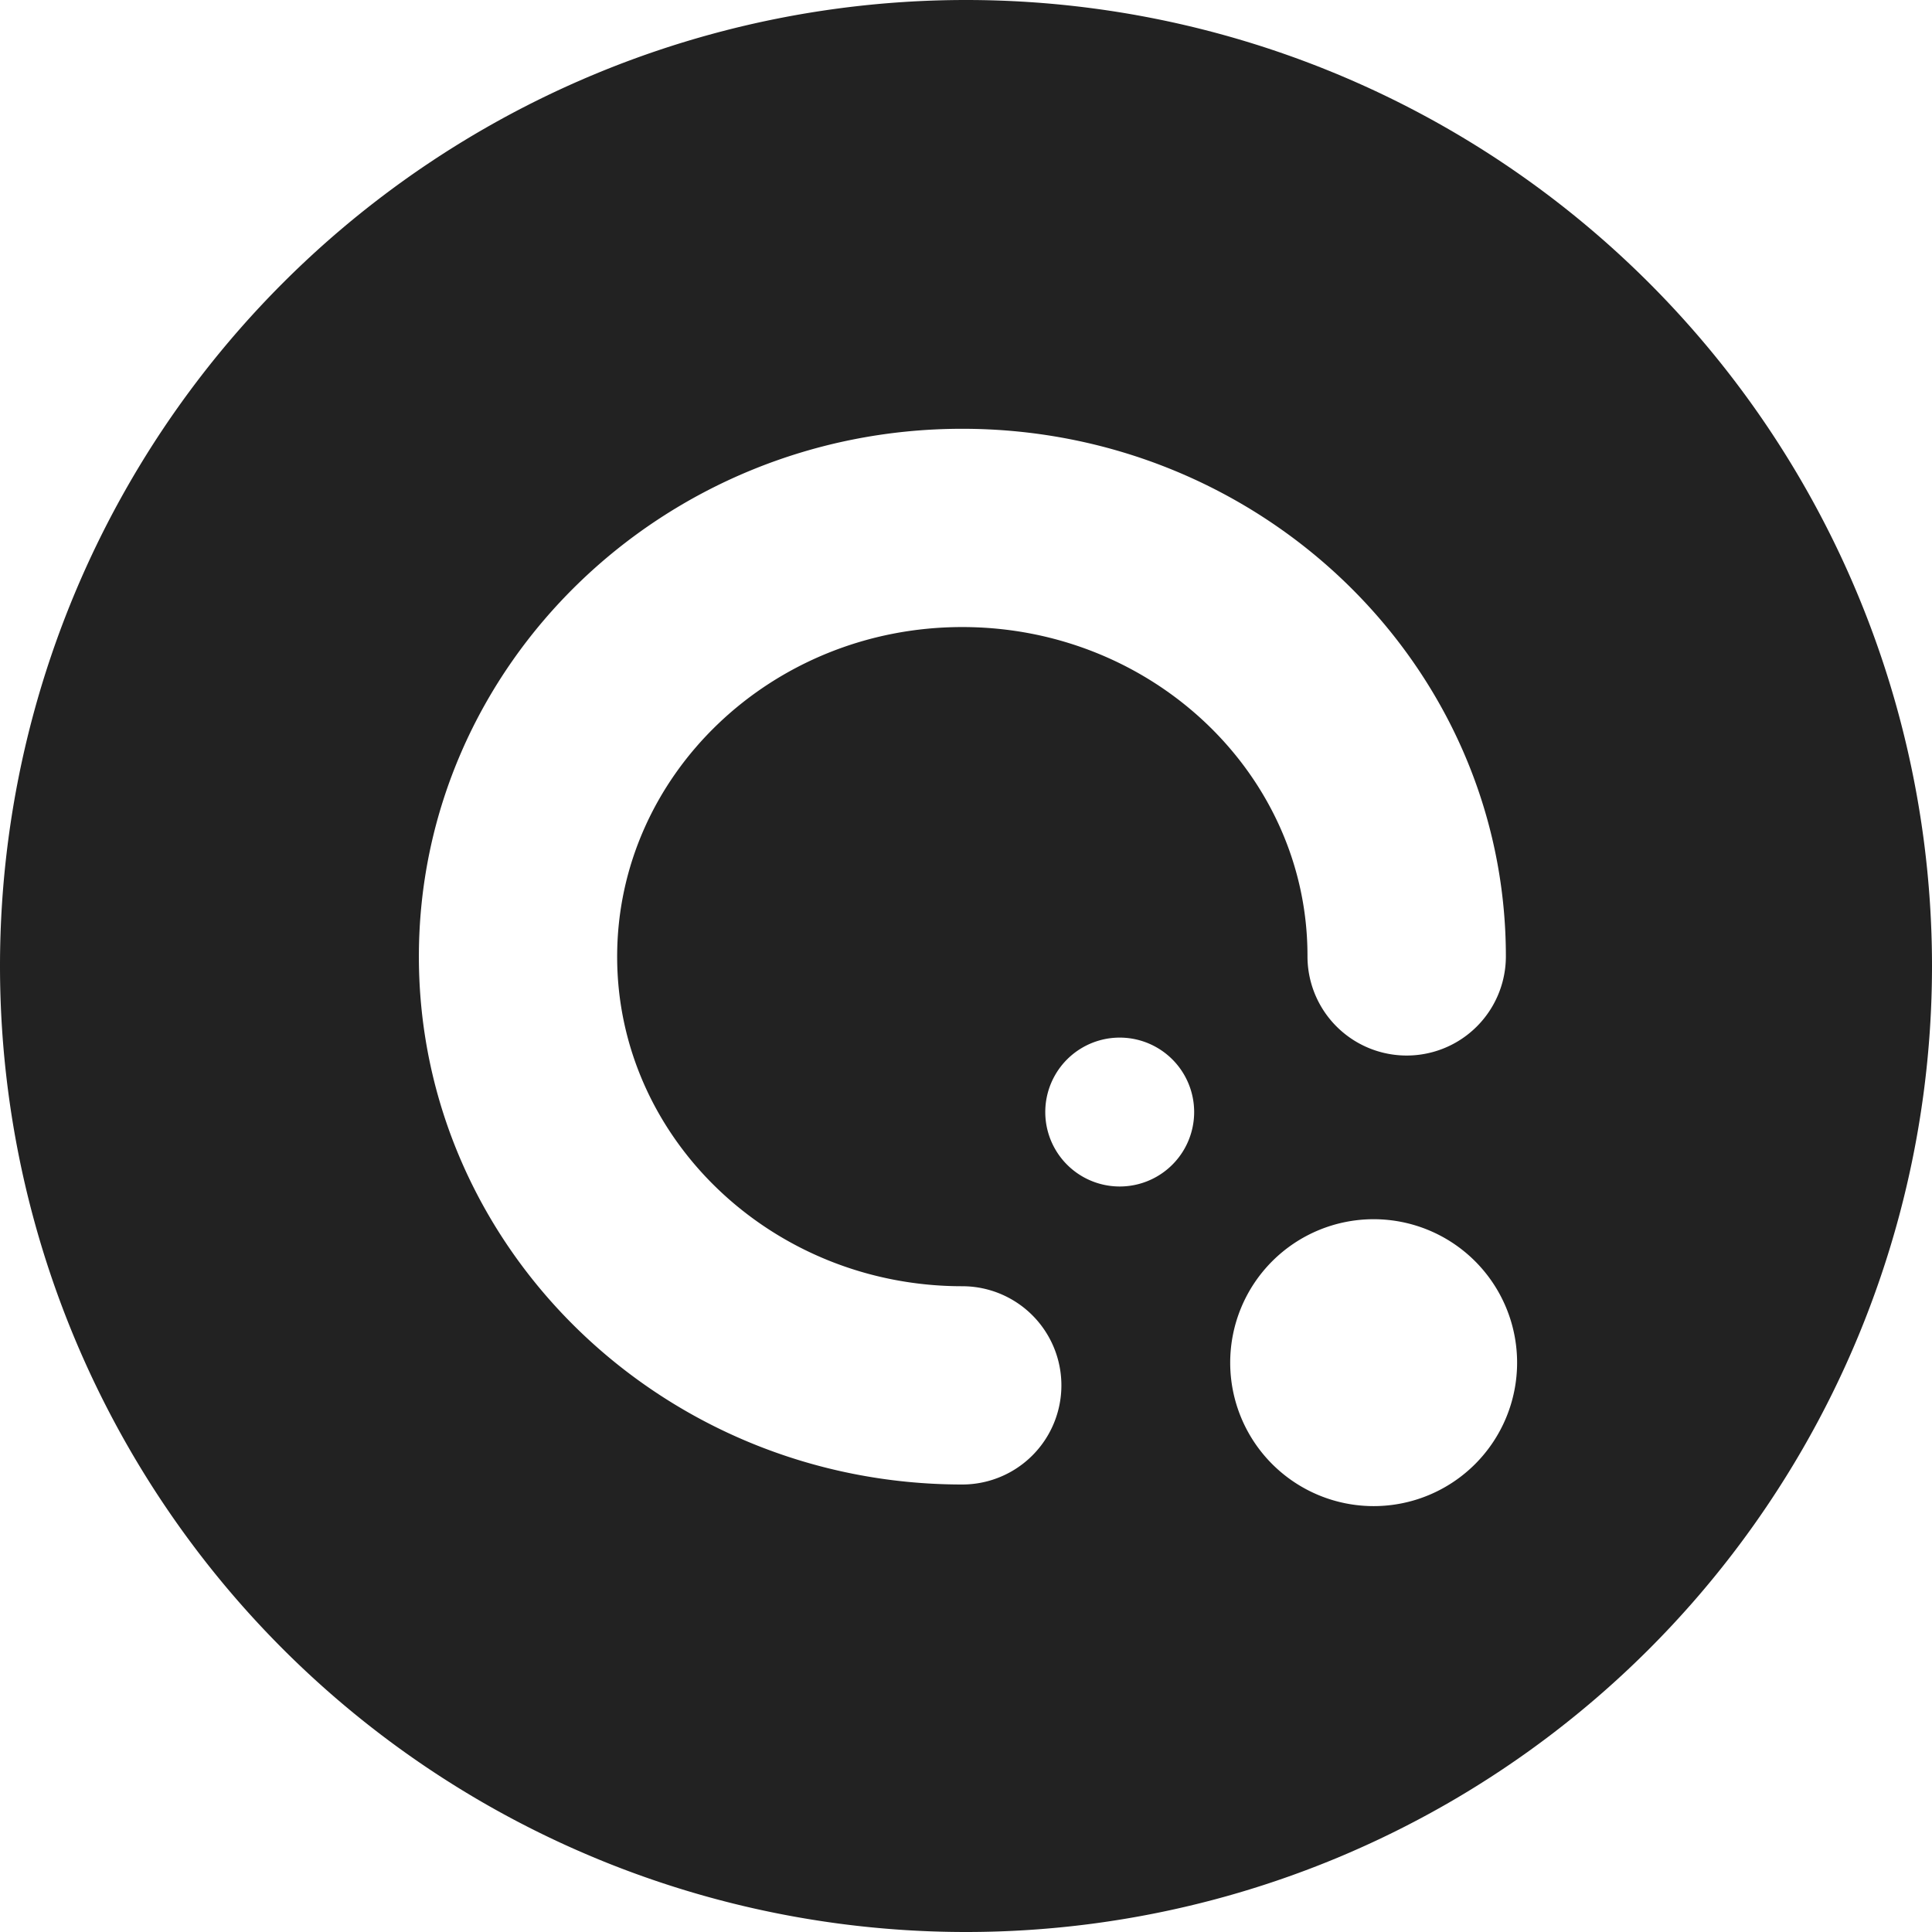 <svg viewBox="0 0 1024 1024" version="1.1" xmlns="http://www.w3.org/2000/svg" width="200" height="200">
<path d="M512 0a512 512 0 0 0-512 512 512 512 0 0 0 512 512 512 512 0 0 0 512-512 512 512 0 0 0-512-512z m81.472 628.864a39.424 39.424 0 1 1 0-78.912 39.424 39.424 0 1 1 0 78.912zM510.016 332.352c-100.864 0-182.912 78.272-182.912 174.72 0 96.192 82.048 174.656 182.912 174.656a52.48 52.48 0 1 1 0 105.088c-158.848 0-288-125.44-288-279.808 0-154.24 129.152-279.744 288-279.744 158.912 0 288.128 125.44 288.128 279.616a52.48 52.48 0 1 1-105.152 0c0.192-96.256-82.048-174.528-182.976-174.528z m218.048 465.92a76.032 76.032 0 1 1 0-152.064 76.032 76.032 0 0 1 0 152.064z" fill="#222222"></path>
</svg>